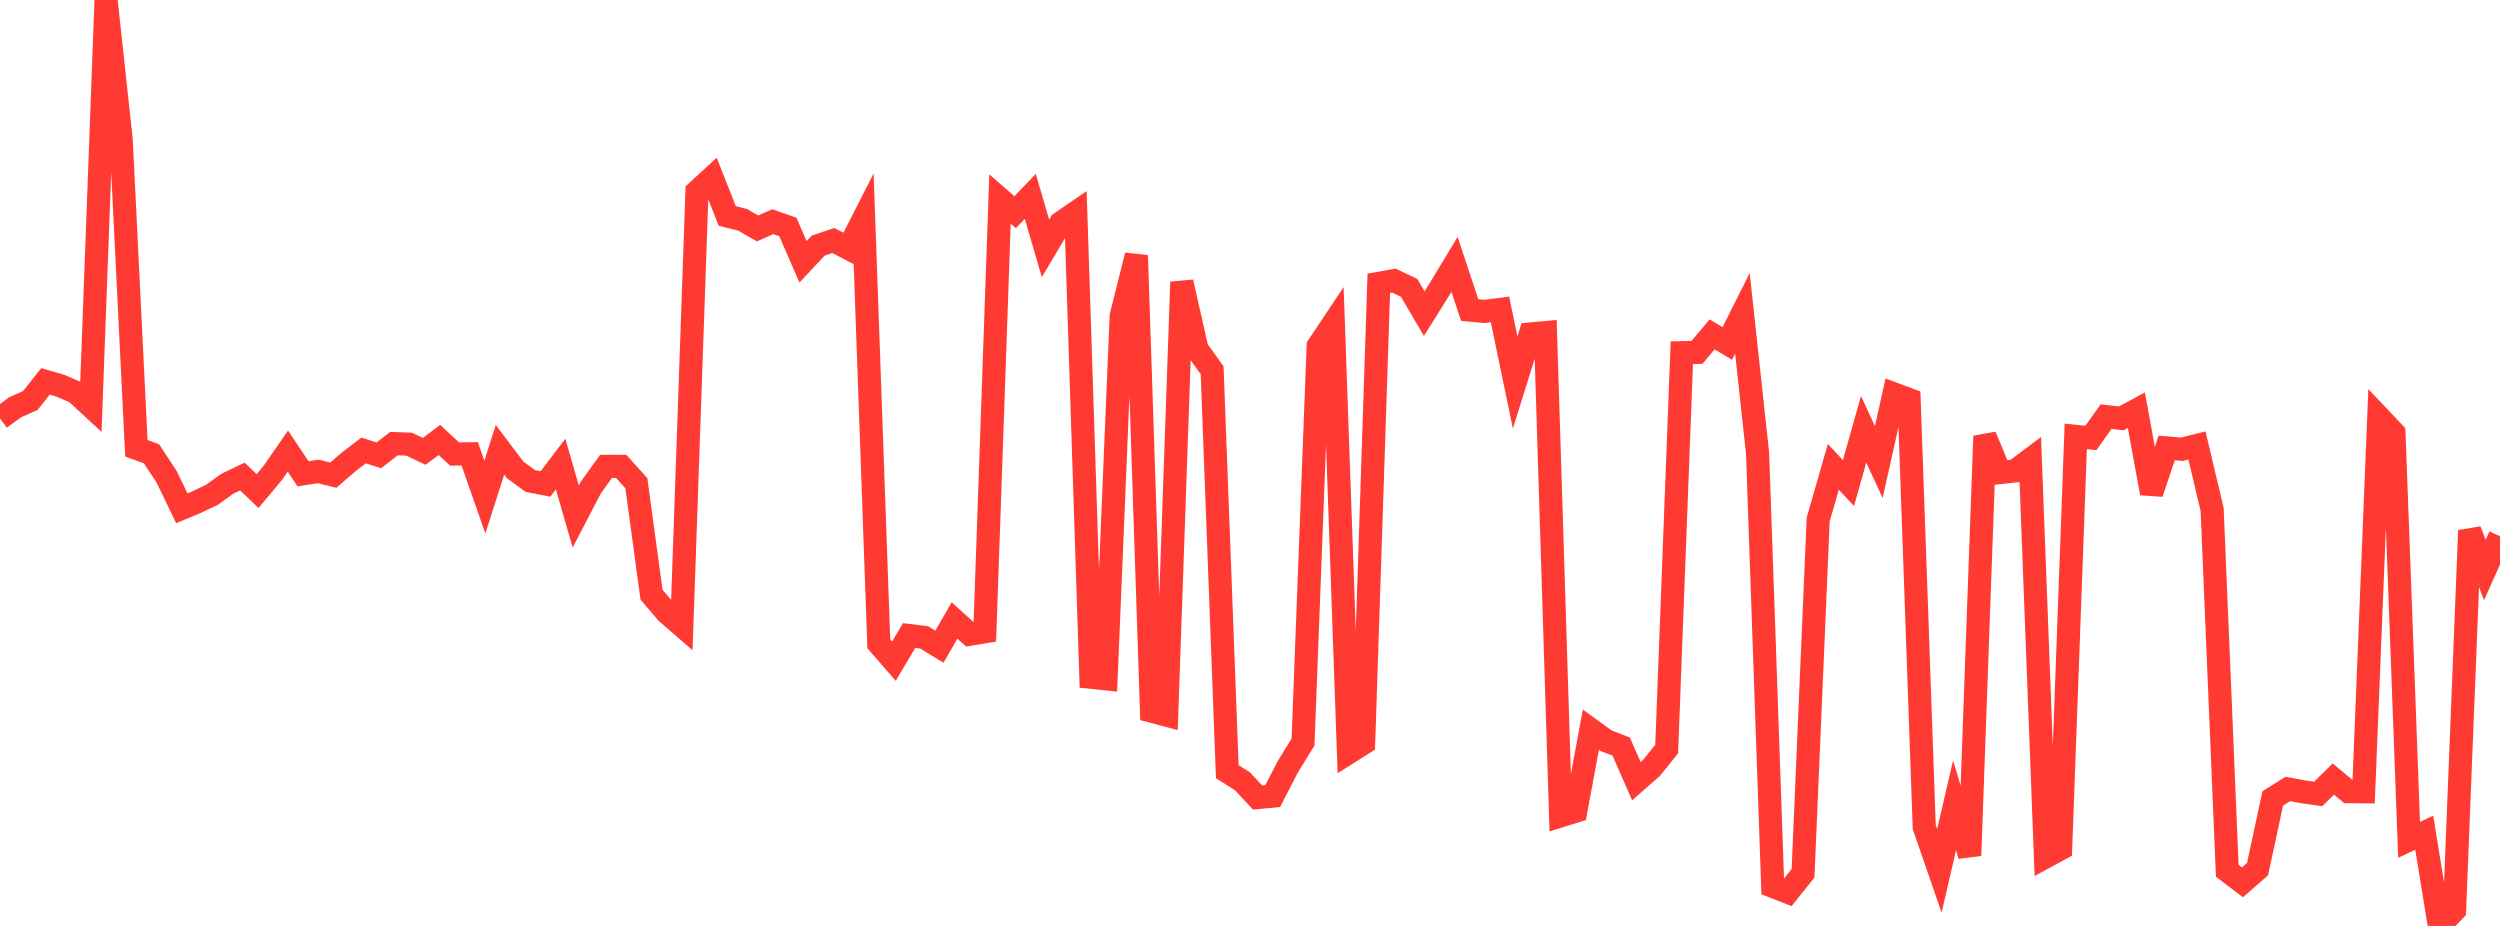 <?xml version="1.0" standalone="no"?>
<!DOCTYPE svg PUBLIC "-//W3C//DTD SVG 1.1//EN" "http://www.w3.org/Graphics/SVG/1.1/DTD/svg11.dtd">

<svg width="135" height="50" viewBox="0 0 135 50" preserveAspectRatio="none" 
  xmlns="http://www.w3.org/2000/svg"
  xmlns:xlink="http://www.w3.org/1999/xlink">


<polyline points="0.0, 22.593 0.818, 21.992 1.636, 21.631 2.455, 20.595 3.273, 20.833 4.091, 21.188 4.909, 21.941 5.727, 0.0 6.545, 7.566 7.364, 24.207 8.182, 24.506 9.0, 25.751 9.818, 27.448 10.636, 27.106 11.455, 26.715 12.273, 26.123 13.091, 25.734 13.909, 26.518 14.727, 25.542 15.545, 24.36 16.364, 25.584 17.182, 25.458 18.0, 25.657 18.818, 24.95 19.636, 24.324 20.455, 24.589 21.273, 23.955 22.091, 23.985 22.909, 24.372 23.727, 23.758 24.545, 24.516 25.364, 24.505 26.182, 26.841 27.0, 24.29 27.818, 25.375 28.636, 25.972 29.455, 26.134 30.273, 25.06 31.091, 27.892 31.909, 26.32 32.727, 25.184 33.545, 25.186 34.364, 26.097 35.182, 32.113 36.0, 33.074 36.818, 33.783 37.636, 10.344 38.455, 9.593 39.273, 11.662 40.091, 11.865 40.909, 12.335 41.727, 11.971 42.545, 12.256 43.364, 14.136 44.182, 13.264 45.0, 12.987 45.818, 13.413 46.636, 11.804 47.455, 34.763 48.273, 35.702 49.091, 34.32 49.909, 34.42 50.727, 34.921 51.545, 33.506 52.364, 34.248 53.182, 34.112 54.0, 10.748 54.818, 11.46 55.636, 10.603 56.455, 13.412 57.273, 12.038 58.091, 11.478 58.909, 36.572 59.727, 36.657 60.545, 17.058 61.364, 13.792 62.182, 38.402 63.0, 38.619 63.818, 15.231 64.636, 18.853 65.455, 19.995 66.273, 41.669 67.091, 42.189 67.909, 43.066 68.727, 42.988 69.545, 41.4 70.364, 40.072 71.182, 18.689 72.0, 17.462 72.818, 40.646 73.636, 40.129 74.455, 15.302 75.273, 15.153 76.091, 15.542 76.909, 16.936 77.727, 15.629 78.545, 14.276 79.364, 16.745 80.182, 16.816 81.0, 16.711 81.818, 20.655 82.636, 18.035 83.455, 17.961 84.273, 44.054 85.091, 43.8 85.909, 39.404 86.727, 39.998 87.545, 40.314 88.364, 42.185 89.182, 41.466 90.0, 40.451 90.818, 19.046 91.636, 19.028 92.455, 18.058 93.273, 18.548 94.091, 16.92 94.909, 24.479 95.727, 47.861 96.545, 48.18 97.364, 47.157 98.182, 28.056 99.0, 25.207 99.818, 26.087 100.636, 23.18 101.455, 24.954 102.273, 21.273 103.091, 21.579 103.909, 44.662 104.727, 47.025 105.545, 43.49 106.364, 46.2 107.182, 23.55 108.0, 25.518 108.818, 25.427 109.636, 24.814 110.455, 46.275 111.273, 45.83 112.091, 23.564 112.909, 23.648 113.727, 22.497 114.545, 22.593 115.364, 22.15 116.182, 26.633 117.0, 24.189 117.818, 24.258 118.636, 24.056 119.455, 27.507 120.273, 47.026 121.091, 47.646 121.909, 46.933 122.727, 43.117 123.545, 42.603 124.364, 42.756 125.182, 42.873 126.0, 42.068 126.818, 42.748 127.636, 42.756 128.455, 22.516 129.273, 23.381 130.091, 45.353 130.909, 44.966 131.727, 50.0 132.545, 49.153 133.364, 28.646 134.182, 30.782 135.0, 28.953" fill="none" stroke="#ff3a33" stroke-width="1.25"/>

</svg>